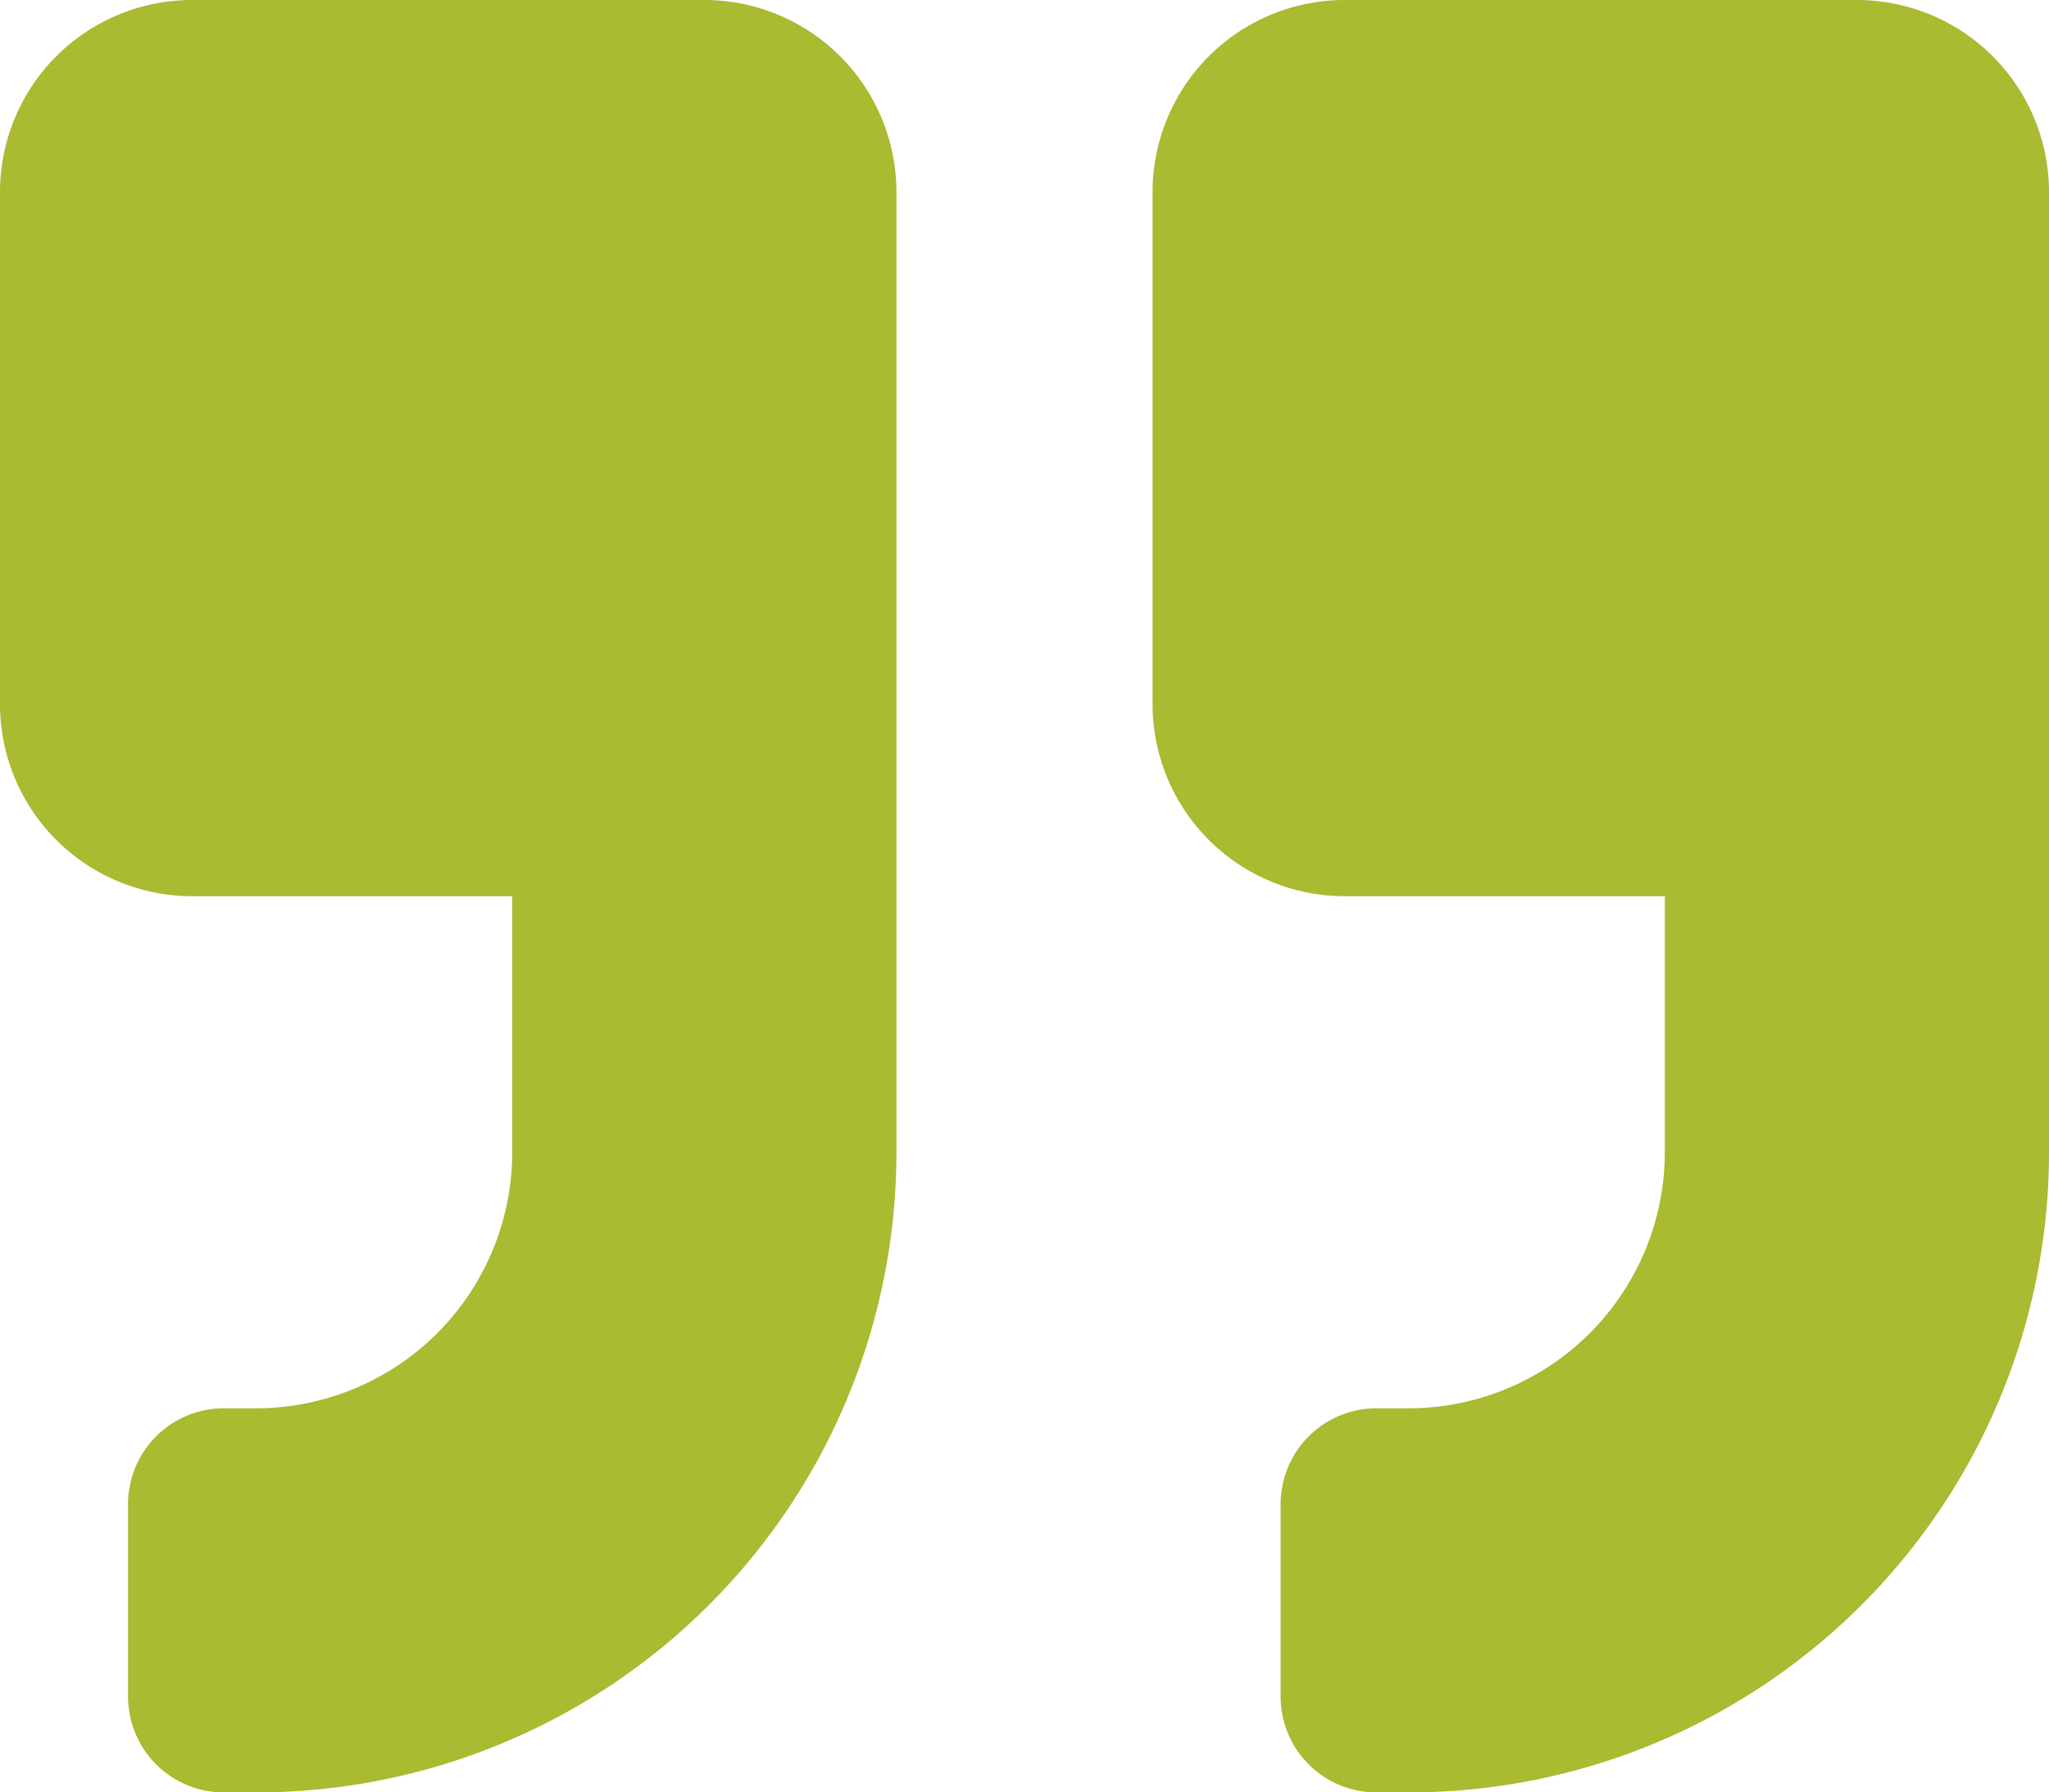 <svg xmlns="http://www.w3.org/2000/svg" width="91.429" height="80" viewBox="0 0 91.429 80">
  <path id="Icon_awesome-quote-right" data-name="Icon awesome-quote-right" d="M82.857,2.25H60a8.574,8.574,0,0,0-8.571,8.571V33.679A8.574,8.574,0,0,0,60,42.25H74.286V53.679A11.439,11.439,0,0,1,62.857,65.107H61.429a4.275,4.275,0,0,0-4.286,4.286v8.571a4.275,4.275,0,0,0,4.286,4.286h1.429A28.564,28.564,0,0,0,91.429,53.679V10.821A8.574,8.574,0,0,0,82.857,2.25Zm-51.429,0H8.571A8.574,8.574,0,0,0,0,10.821V33.679A8.574,8.574,0,0,0,8.571,42.25H22.857V53.679A11.439,11.439,0,0,1,11.429,65.107H10a4.275,4.275,0,0,0-4.286,4.286v8.571A4.275,4.275,0,0,0,10,82.25h1.429A28.564,28.564,0,0,0,40,53.679V10.821A8.574,8.574,0,0,0,31.429,2.25Z" transform="translate(0 -2.25)" fill="#aaba31"/>
</svg>
